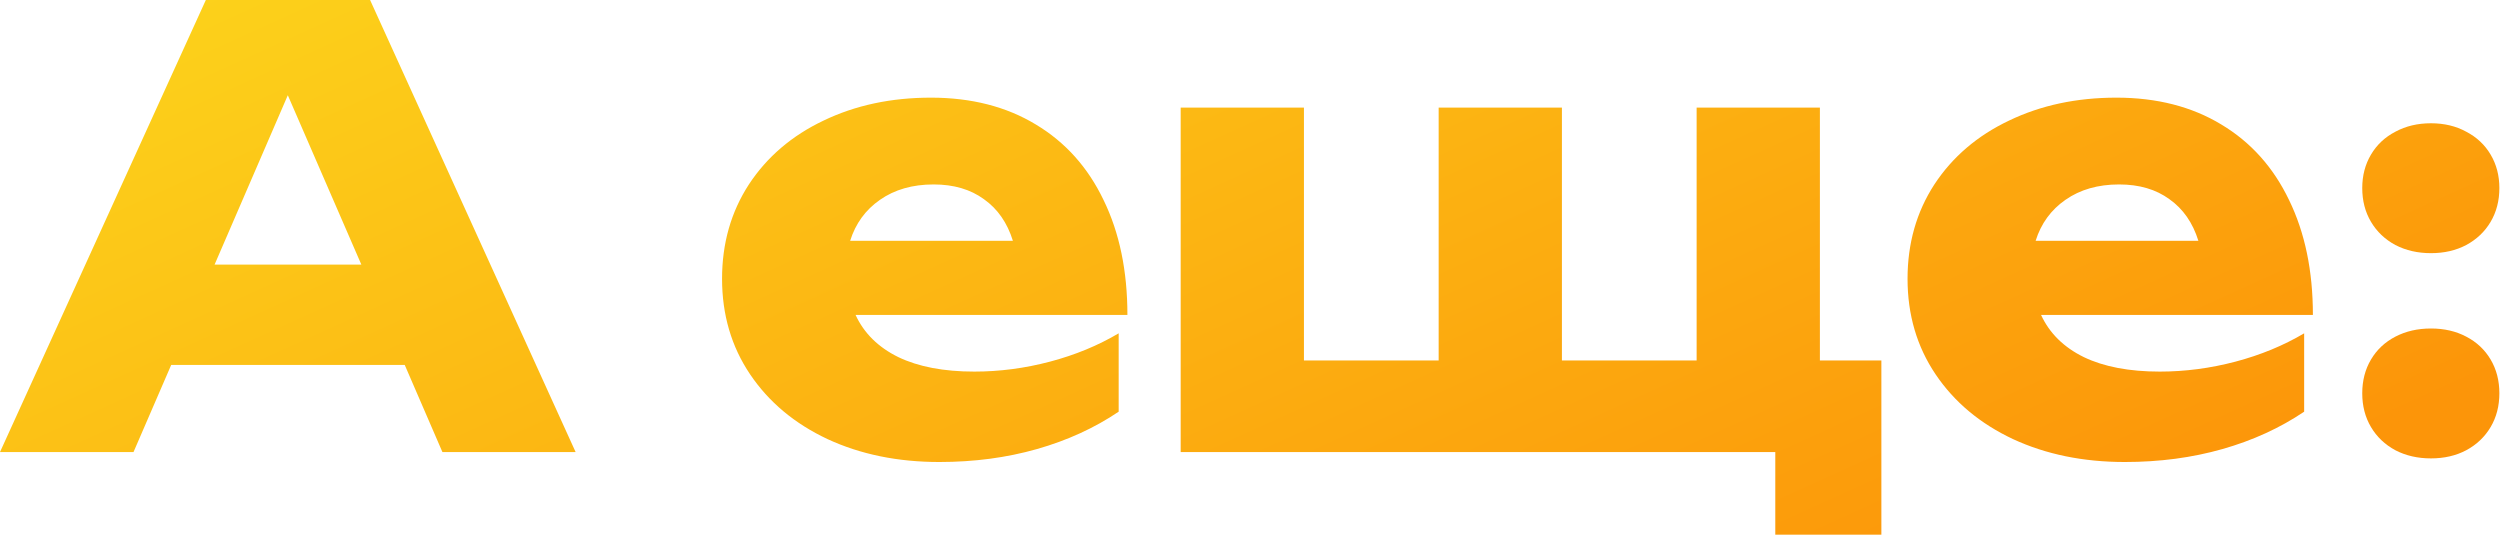 <?xml version="1.0" encoding="UTF-8"?> <svg xmlns="http://www.w3.org/2000/svg" width="664" height="142" viewBox="0 0 664 142" fill="none"> <path d="M152.886 120.068H117.506L107.501 96.935H45.466L35.46 120.068H0L54.671 0H98.295L152.886 120.068ZM76.443 25.294L56.992 70.28H95.974L76.443 25.294Z" fill="url(#paint0_linear_29_56)"></path> <path d="M227.239 83.647C229.481 88.503 233.269 92.239 238.606 94.853C243.942 97.415 250.666 98.696 258.777 98.696C265.501 98.696 272.198 97.815 278.869 96.054C285.539 94.293 291.622 91.785 297.119 88.53V109.342C290.715 113.664 283.484 116.973 275.427 119.267C267.369 121.562 258.724 122.709 249.492 122.709C238.446 122.709 228.547 120.681 219.795 116.626C211.044 112.517 204.186 106.78 199.224 99.416C194.261 92.052 191.779 83.594 191.779 74.042C191.779 64.65 194.154 56.298 198.903 48.988C203.706 41.677 210.323 36.02 218.755 32.018C227.186 27.962 236.685 25.935 247.251 25.935C257.977 25.935 267.262 28.309 275.106 33.059C282.951 37.755 288.954 44.452 293.117 53.15C297.332 61.795 299.44 71.961 299.44 83.647H227.239ZM247.971 48.988C242.368 48.988 237.619 50.348 233.723 53.07C229.881 55.738 227.239 59.367 225.799 63.956H269.023C267.529 59.153 264.967 55.471 261.339 52.91C257.763 50.295 253.307 48.988 247.971 48.988Z" fill="url(#paint1_linear_29_56)"></path> <path d="M483.364 28.576V95.734H499.693V142H471.517V120.068H313.588V28.576H346.327V95.734H382.107V28.576H414.845V95.734H450.625V28.576H483.364Z" fill="url(#paint2_linear_29_56)"></path> <path d="M542.104 83.647C544.346 88.503 548.135 92.239 553.471 94.853C558.807 97.415 565.531 98.696 573.642 98.696C580.366 98.696 587.063 97.815 593.734 96.054C600.404 94.293 606.487 91.785 611.984 88.53V109.342C605.58 113.664 598.35 116.973 590.292 119.267C582.234 121.562 573.589 122.709 564.357 122.709C553.311 122.709 543.412 120.681 534.66 116.626C525.909 112.517 519.051 106.78 514.089 99.416C509.126 92.052 506.644 83.594 506.644 74.042C506.644 64.65 509.019 56.298 513.768 48.988C518.571 41.677 525.188 36.02 533.62 32.018C542.051 27.962 551.55 25.935 562.116 25.935C572.842 25.935 582.127 28.309 589.971 33.059C597.816 37.755 603.819 44.452 607.982 53.15C612.197 61.795 614.305 71.961 614.305 83.647H542.104ZM562.836 48.988C557.233 48.988 552.484 50.348 548.588 53.07C544.746 55.738 542.104 59.367 540.664 63.956H583.888C582.394 59.153 579.832 55.471 576.204 52.91C572.628 50.295 568.172 48.988 562.836 48.988Z" fill="url(#paint3_linear_29_56)"></path> <path d="M645.663 67.238C642.141 67.238 638.992 66.517 636.218 65.077C633.443 63.583 631.281 61.528 629.734 58.913C628.186 56.298 627.413 53.31 627.413 49.948C627.413 46.64 628.186 43.678 629.734 41.063C631.281 38.448 633.443 36.42 636.218 34.98C638.992 33.486 642.141 32.739 645.663 32.739C649.185 32.739 652.307 33.486 655.028 34.98C657.803 36.42 659.964 38.448 661.512 41.063C663.059 43.678 663.833 46.64 663.833 49.948C663.833 53.31 663.059 56.298 661.512 58.913C659.964 61.528 657.803 63.583 655.028 65.077C652.307 66.517 649.185 67.238 645.663 67.238ZM645.663 121.749C642.141 121.749 638.992 121.028 636.218 119.587C633.443 118.093 631.281 116.039 629.734 113.424C628.186 110.809 627.413 107.821 627.413 104.459C627.413 101.097 628.186 98.109 629.734 95.494C631.281 92.879 633.443 90.851 636.218 89.41C638.992 87.97 642.141 87.249 645.663 87.249C649.185 87.249 652.307 87.97 655.028 89.41C657.803 90.851 659.964 92.879 661.512 95.494C663.059 98.109 663.833 101.097 663.833 104.459C663.833 107.821 663.059 110.809 661.512 113.424C659.964 116.039 657.803 118.093 655.028 119.587C652.307 121.028 649.185 121.749 645.663 121.749Z" fill="url(#paint4_linear_29_56)"></path> <defs> <linearGradient id="paint0_linear_29_56" x1="37.064" y1="5.36139e-06" x2="181.856" y2="318.255" gradientUnits="userSpaceOnUse"> <stop stop-color="#FCD21B"></stop> <stop offset="1" stop-color="#FC9509"></stop> </linearGradient> <linearGradient id="paint1_linear_29_56" x1="37.064" y1="5.36139e-06" x2="181.856" y2="318.255" gradientUnits="userSpaceOnUse"> <stop stop-color="#FCD21B"></stop> <stop offset="1" stop-color="#FC9509"></stop> </linearGradient> <linearGradient id="paint2_linear_29_56" x1="37.064" y1="5.36139e-06" x2="181.856" y2="318.255" gradientUnits="userSpaceOnUse"> <stop stop-color="#FCD21B"></stop> <stop offset="1" stop-color="#FC9509"></stop> </linearGradient> <linearGradient id="paint3_linear_29_56" x1="37.064" y1="5.36139e-06" x2="181.856" y2="318.255" gradientUnits="userSpaceOnUse"> <stop stop-color="#FCD21B"></stop> <stop offset="1" stop-color="#FC9509"></stop> </linearGradient> <linearGradient id="paint4_linear_29_56" x1="37.064" y1="5.36139e-06" x2="181.856" y2="318.255" gradientUnits="userSpaceOnUse"> <stop stop-color="#FCD21B"></stop> <stop offset="1" stop-color="#FC9509"></stop> </linearGradient> </defs> </svg> 